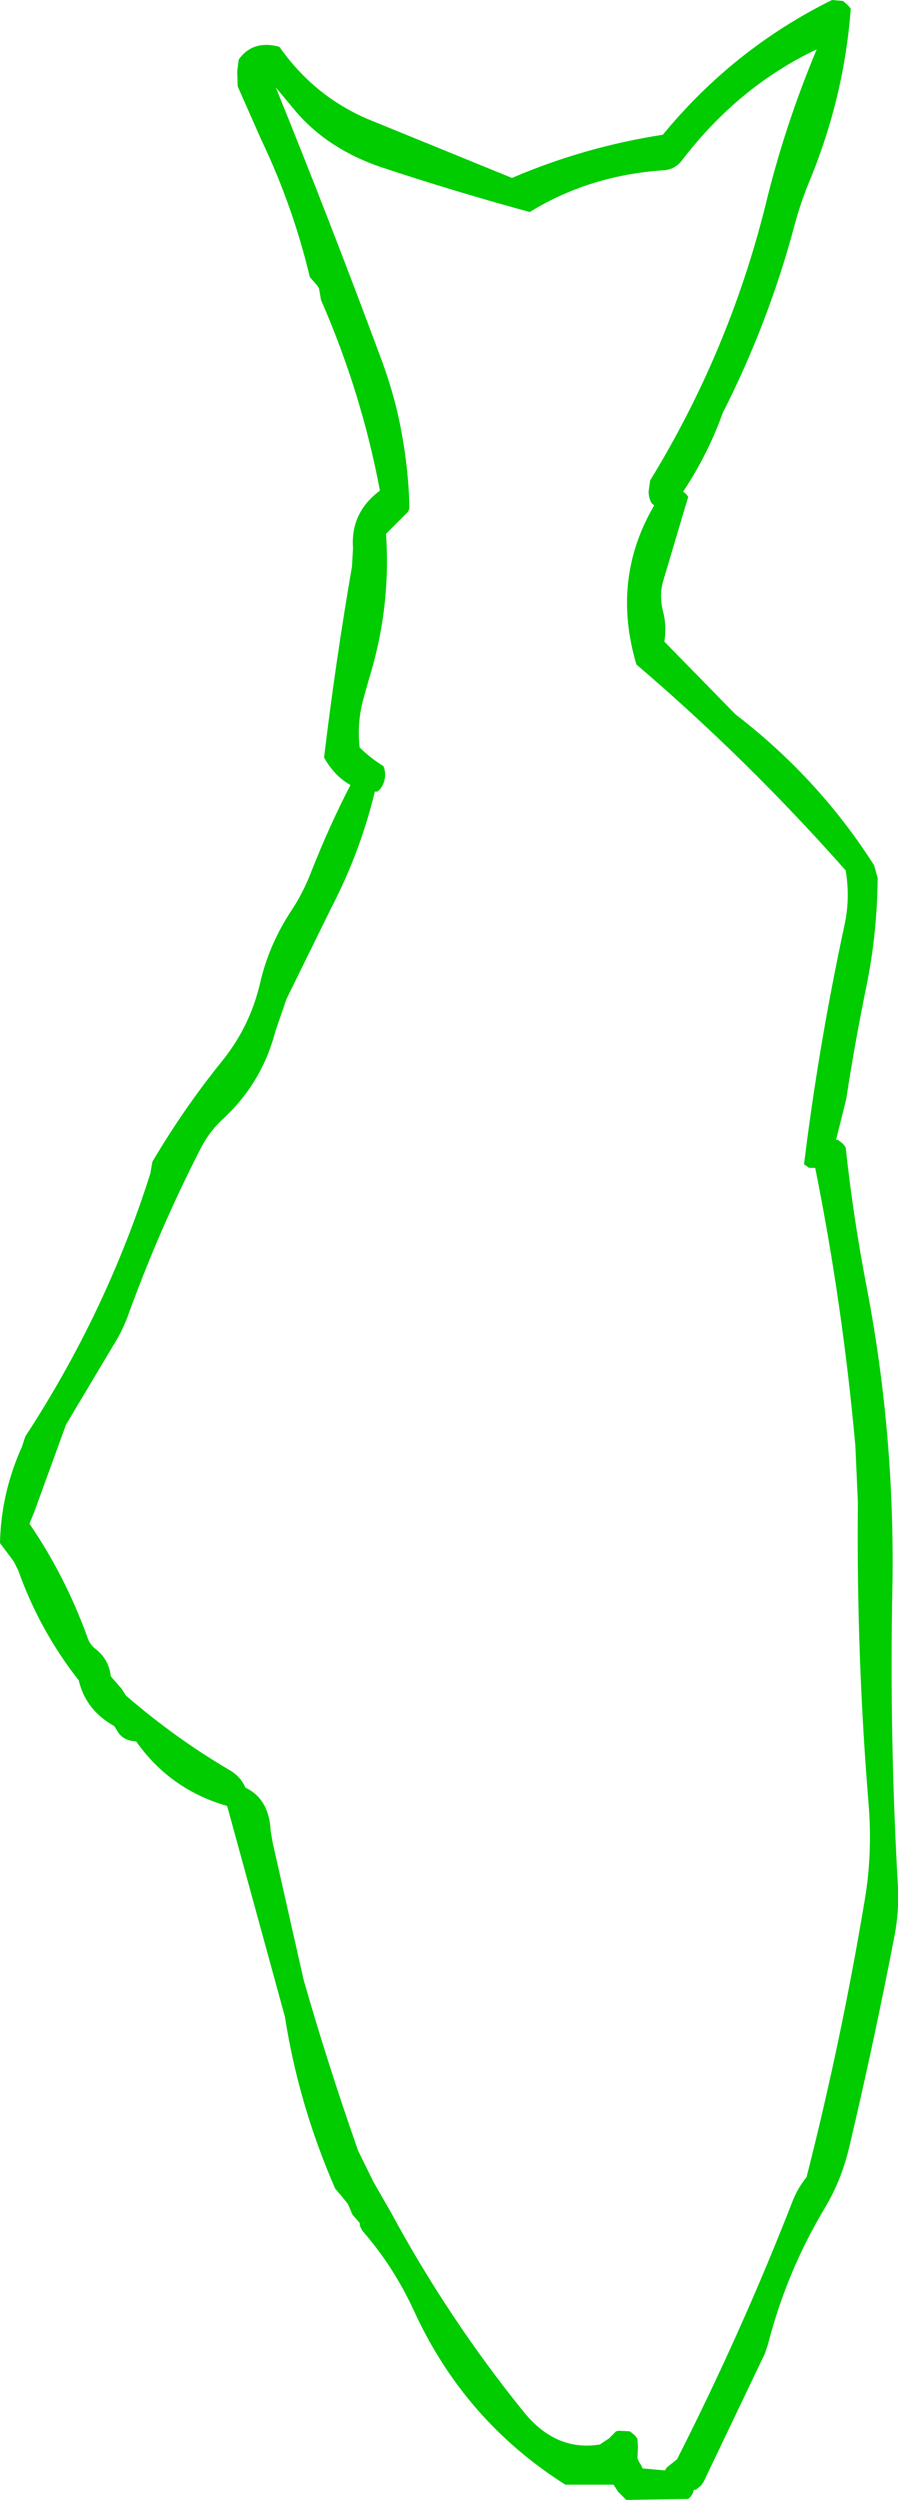 <?xml version="1.0" encoding="UTF-8" standalone="no"?>
<svg xmlns:xlink="http://www.w3.org/1999/xlink" height="245.85px" width="88.4px" xmlns="http://www.w3.org/2000/svg">
  <g transform="matrix(1.0, 0.0, 0.0, 1.0, 57.9, 137.0)">
    <path d="M25.1 -136.9 L25.6 -136.45 25.85 -136.15 Q25.2 -127.4 21.75 -119.1 20.9 -117.05 20.3 -114.8 17.75 -105.25 13.25 -96.4 11.8 -92.35 9.35 -88.65 L9.6 -88.45 9.85 -88.15 7.35 -79.75 Q7.0 -78.4 7.35 -76.95 7.75 -75.5 7.5 -73.9 L14.5 -66.75 Q22.7 -60.45 28.15 -51.9 L28.5 -50.65 Q28.45 -45.2 27.4 -40.05 26.25 -34.45 25.4 -28.9 L24.4 -24.9 24.6 -24.9 25.1 -24.5 25.35 -24.15 Q26.1 -17.2 27.45 -10.25 30.2 4.15 29.95 19.0 29.65 33.8 30.5 48.65 30.6 50.9 30.2 53.15 28.15 63.8 25.7 74.15 24.95 77.35 23.35 80.05 19.55 86.35 17.7 93.55 L17.4 94.45 11.35 107.1 11.1 107.45 10.6 107.85 10.4 107.85 Q10.3 108.4 9.85 108.75 L3.75 108.85 2.95 108.05 2.5 107.35 -2.25 107.35 Q-12.2 101.05 -17.15 90.25 -19.15 85.9 -22.25 82.35 L-22.45 81.95 -22.5 81.6 -23.2 80.8 -23.65 79.75 -24.25 79.0 -24.9 78.25 Q-28.5 70.0 -29.85 61.35 L-30.15 60.25 -35.5 40.75 -35.55 40.6 Q-41.15 39.0 -44.5 34.25 -45.85 34.2 -46.4 33.15 L-46.65 32.75 Q-49.45 31.2 -50.15 28.25 -54.0 23.35 -56.1 17.45 L-56.55 16.55 -57.9 14.75 Q-57.8 9.85 -55.75 5.3 L-55.4 4.25 Q-47.45 -7.9 -43.1 -21.6 L-42.9 -22.75 Q-39.8 -28.0 -36.0 -32.7 -33.3 -36.05 -32.3 -40.3 -31.45 -44.05 -29.25 -47.4 -28.05 -49.2 -27.25 -51.3 -25.45 -55.85 -23.4 -59.8 -24.95 -60.65 -26.0 -62.5 -24.85 -72.05 -23.25 -81.3 L-23.15 -83.1 Q-23.4 -86.6 -20.5 -88.75 -22.3 -98.35 -26.3 -107.5 L-26.5 -108.65 -26.7 -108.95 -27.4 -109.75 Q-29.05 -116.7 -32.2 -123.3 L-34.5 -128.5 -34.55 -130.0 -34.4 -131.15 Q-33.0 -133.1 -30.4 -132.4 -26.95 -127.5 -21.6 -125.25 L-7.5 -119.5 Q-0.4 -122.55 7.35 -123.75 14.3 -132.2 24.0 -137.0 L25.1 -136.9 M7.35 -120.25 Q0.1 -119.75 -5.75 -116.15 -12.95 -118.1 -20.35 -120.55 -25.55 -122.3 -28.75 -126.0 L-30.75 -128.4 Q-25.45 -115.35 -20.45 -101.9 -19.45 -99.25 -18.8 -96.55 -17.7 -91.75 -17.6 -87.15 -17.6 -86.75 -17.95 -86.45 L-19.9 -84.5 Q-19.4 -77.2 -21.6 -70.15 L-22.2 -68.0 Q-22.75 -65.8 -22.5 -63.5 -21.5 -62.5 -20.15 -61.65 -19.85 -60.9 -20.1 -60.1 -20.3 -59.5 -20.75 -59.15 L-21.0 -59.15 Q-22.45 -53.15 -25.35 -47.6 L-29.7 -38.75 -30.8 -35.55 Q-32.1 -30.55 -35.9 -27.0 -37.3 -25.75 -38.2 -23.95 -42.15 -16.25 -45.2 -7.9 -45.75 -6.3 -46.65 -4.85 L-51.4 3.1 -54.55 11.75 -55.0 12.85 Q-51.5 17.95 -49.3 24.0 -49.1 24.7 -48.45 25.2 -47.15 26.25 -47.0 27.85 L-45.95 29.05 -45.5 29.75 Q-40.7 33.9 -35.35 37.05 -34.2 37.7 -33.75 38.8 -31.4 39.9 -31.25 43.1 L-31.05 44.25 -28.0 57.75 Q-25.6 66.1 -22.65 74.5 L-21.15 77.55 -19.4 80.6 Q-13.75 91.05 -6.3 100.25 -3.15 104.1 1.15 103.4 L2.05 102.8 2.75 102.1 3.0 102.05 4.1 102.1 4.6 102.5 4.85 102.85 4.9 103.6 4.85 104.75 5.0 105.1 5.25 105.5 5.35 105.75 7.55 105.95 7.75 105.65 8.75 104.85 Q15.1 92.35 20.15 79.4 20.65 78.15 21.5 77.1 24.95 63.55 27.25 49.7 28.0 45.2 27.6 40.35 26.4 25.75 26.55 10.75 L26.3 5.15 Q25.05 -8.7 22.35 -22.15 L21.75 -22.15 21.25 -22.5 Q22.7 -34.3 25.25 -46.1 25.8 -48.7 25.35 -51.4 15.65 -62.35 4.75 -71.65 2.25 -80.05 6.5 -87.3 L6.25 -87.5 Q5.95 -88.05 5.95 -88.65 L6.1 -89.75 Q13.85 -102.4 17.45 -116.8 19.35 -124.65 22.5 -132.15 14.8 -128.5 9.25 -121.25 8.55 -120.3 7.35 -120.25" fill="#00cc00" fill-rule="evenodd" stroke="none"/>
  </g>
</svg>
